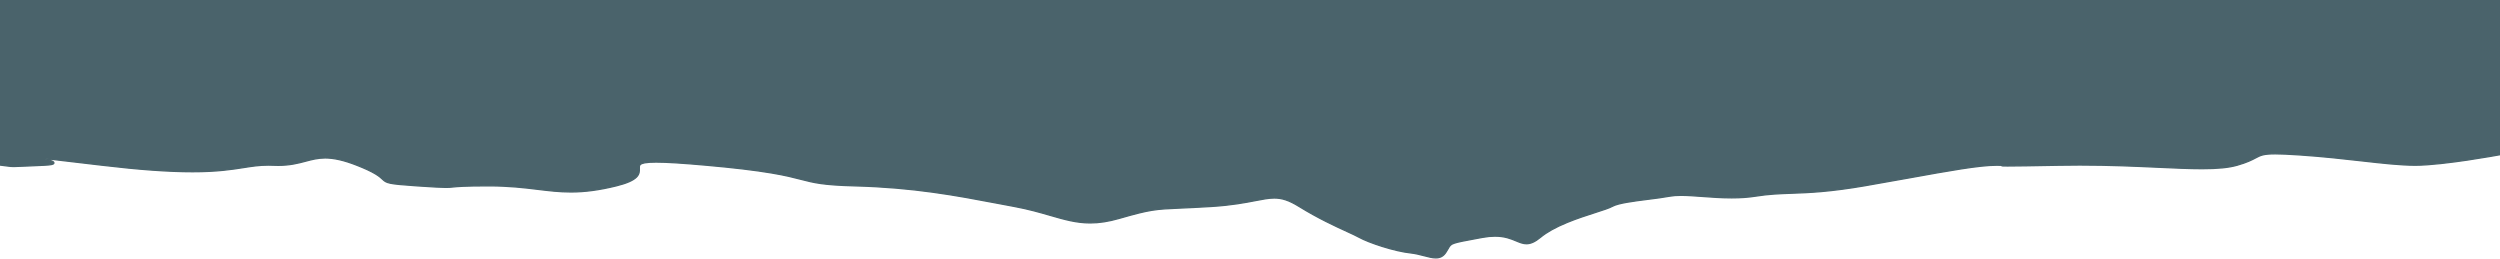 <svg xmlns="http://www.w3.org/2000/svg" width="1922" height="198.753" viewBox="0 0 1922 198.753"><g id="Path_77" data-name="Path 77" transform="translate(44 -4005.083)" fill="#4a636b"><path d="M 1059.845 4203.336 C 1057.215 4203.336 1054.289 4202.567 1050.9 4201.677 C 1047.744 4200.848 1044.167 4199.908 1040.293 4199.497 C 1034.574 4198.891 1026.874 4197.124 1018.612 4194.522 C 1011.314 4192.224 1004.542 4189.55 1000.94 4187.545 C 998.739 4186.319 995.512 4184.841 991.427 4182.969 C 982.644 4178.944 969.371 4172.862 954.638 4163.749 C 950.796 4161.372 947.448 4159.728 944.402 4158.721 C 941.506 4157.764 938.742 4157.318 935.705 4157.318 C 931.456 4157.318 926.891 4158.202 921.111 4159.321 C 913.393 4160.815 902.821 4162.861 887.287 4163.822 C 877.008 4164.458 869.432 4164.787 863.345 4165.052 C 853.821 4165.465 848.072 4165.715 841.716 4166.733 C 835.686 4167.7 829.006 4169.354 816.19 4173.054 C 808.238 4175.349 801.035 4176.465 794.169 4176.465 C 789.265 4176.465 784.406 4175.918 778.876 4174.746 C 773.901 4173.691 768.819 4172.219 763.438 4170.661 C 755.653 4168.407 746.829 4165.851 735.855 4163.815 C 731.566 4163.019 727.191 4162.188 722.96 4161.383 C 691.255 4155.358 658.47 4149.128 613.106 4147.966 C 588.707 4147.342 581.645 4145.509 571.87 4142.973 C 566.272 4141.52 559.927 4139.873 549.008 4138.039 C 536.306 4135.906 519.996 4133.966 499.147 4132.109 C 480.638 4130.46 468.336 4129.693 460.43 4129.693 C 453.28 4129.693 449.501 4130.304 448.177 4131.676 C 447.438 4132.44 447.474 4133.453 447.519 4134.735 C 447.583 4136.562 447.663 4138.835 445.378 4141.176 C 442.828 4143.787 437.761 4146.004 429.887 4147.952 C 416.892 4151.167 405.772 4152.665 394.89 4152.665 C 386.022 4152.665 377.952 4151.683 369.408 4150.644 C 359.098 4149.389 347.412 4147.967 331.86 4147.967 C 312.778 4147.967 307.583 4148.493 304.146 4148.841 C 302.423 4149.015 301.177 4149.142 298.895 4149.142 C 295.374 4149.142 289.343 4148.823 276.643 4147.966 C 264.926 4147.175 259.359 4146.629 256.103 4145.951 C 252.595 4145.221 251.587 4144.282 250.061 4142.862 C 248.953 4141.83 247.573 4140.546 244.684 4138.809 C 241.237 4136.737 236.503 4134.535 230.212 4132.077 C 220.51 4128.287 212.82 4126.521 206.011 4126.521 C 200.346 4126.521 195.78 4127.736 190.946 4129.023 C 185.355 4130.511 179.018 4132.197 169.948 4132.197 C 168.757 4132.197 167.525 4132.168 166.287 4132.111 C 164.946 4132.049 163.609 4132.017 162.312 4132.017 C 155.35 4132.017 149.695 4132.907 143.148 4133.938 C 134.155 4135.353 122.964 4137.115 104.007 4137.115 C 85.494 4137.115 62.765 4135.477 34.522 4132.108 C 8.576 4129.013 -4.801 4127.442 -10.948 4126.832 C -9.313 4127.242 -7.478 4127.717 -5.971 4128.2 C -3.395 4129.026 -2.466 4129.623 -2.544 4130.4 C -2.617 4131.129 -3.595 4131.418 -4.541 4131.606 C -5.705 4131.836 -7.508 4132.006 -9.9 4132.111 C -15.407 4132.351 -19.557 4132.545 -22.891 4132.701 C -28.611 4132.968 -31.482 4133.102 -33.415 4133.102 C -35.371 4133.102 -36.369 4132.967 -38.358 4132.697 C -39.503 4132.542 -40.929 4132.348 -43.056 4132.108 L -43.5 4132.058 L -43.5 4131.611 L -43.5 4006.083 L -43.5 4005.583 L -43 4005.583 L 1877 4005.583 L 1877.5 4005.583 L 1877.5 4006.083 L 1877.5 4123.683 L 1877.5 4124.098 L 1877.091 4124.174 C 1876.984 4124.194 1866.249 4126.181 1853.042 4128.142 C 1840.844 4129.953 1823.981 4132.111 1812.916 4132.111 C 1801.395 4132.111 1787.607 4130.555 1771.642 4128.753 C 1757.728 4127.182 1741.957 4125.401 1723.877 4124.181 C 1715.52 4123.618 1709.596 4123.355 1705.235 4123.355 C 1700.865 4123.355 1697.882 4123.613 1695.563 4124.193 C 1693.409 4124.732 1691.92 4125.522 1690.034 4126.522 C 1687.197 4128.026 1683.665 4129.899 1675.985 4132.092 C 1669.485 4133.947 1661.151 4134.775 1648.962 4134.775 C 1639.346 4134.775 1628.233 4134.264 1615.365 4133.673 C 1597.891 4132.87 1578.084 4131.959 1554.882 4131.959 C 1549.49 4131.959 1544.075 4132.011 1538.788 4132.111 C 1517.734 4132.512 1505.224 4132.698 1499.418 4132.698 C 1497.834 4132.698 1496.733 4132.685 1496.051 4132.657 C 1495.734 4132.643 1495.505 4132.627 1495.35 4132.606 C 1494.845 4132.539 1494.759 4132.282 1494.738 4132.153 C 1493.986 4132.129 1492.741 4132.111 1490.715 4132.111 C 1477.729 4132.111 1454.205 4136.36 1424.422 4141.738 C 1413.27 4143.752 1401.738 4145.835 1389.333 4147.959 C 1362.075 4152.629 1346.777 4153.17 1333.28 4153.647 C 1323.95 4153.977 1315.893 4154.262 1305.661 4155.89 C 1300.129 4156.77 1294.132 4157.197 1287.325 4157.197 C 1279.486 4157.197 1271.662 4156.619 1264.759 4156.108 C 1258.801 4155.668 1253.174 4155.252 1248.324 4155.252 C 1244.9 4155.252 1242.115 4155.46 1239.81 4155.888 C 1234.9 4156.799 1228.825 4157.567 1222.949 4158.31 C 1211.69 4159.734 1200.047 4161.206 1195.459 4163.76 C 1193.186 4165.026 1188.515 4166.525 1182.602 4168.424 C 1176.248 4170.464 1168.341 4173.002 1160.737 4176.135 C 1151.846 4179.798 1145.177 4183.513 1140.351 4187.494 C 1136.179 4190.934 1132.85 4192.468 1129.555 4192.468 C 1126.869 4192.468 1124.447 4191.456 1121.642 4190.284 C 1117.748 4188.656 1112.901 4186.63 1105.369 4186.63 C 1102.366 4186.63 1099.086 4186.957 1095.621 4187.6 C 1094.316 4187.842 1093.083 4188.07 1091.915 4188.286 C 1081.744 4190.168 1076.639 4191.112 1073.811 4192.12 C 1071.121 4193.078 1070.563 4194.059 1069.339 4196.208 C 1068.871 4197.03 1068.288 4198.054 1067.462 4199.279 C 1065.598 4202.047 1063.178 4203.336 1059.845 4203.336 Z" stroke="none"></path><path d="M 1059.845 4202.836 C 1062.713 4202.836 1065.113 4201.872 1067.047 4199 C 1072.388 4191.072 1067.048 4192.394 1095.53 4187.108 C 1116.207 4183.271 1121.873 4191.968 1129.555 4191.968 C 1132.455 4191.968 1135.642 4190.729 1140.032 4187.108 C 1156.053 4173.895 1188.096 4167.288 1195.216 4163.323 C 1202.337 4159.359 1225.478 4158.038 1239.719 4155.396 C 1250.503 4153.395 1268.434 4156.697 1287.325 4156.697 C 1293.381 4156.697 1299.534 4156.358 1305.583 4155.396 C 1330.505 4151.432 1342.966 4155.396 1389.248 4147.467 C 1435.531 4139.539 1472.914 4131.611 1490.715 4131.611 C 1508.516 4131.611 1469.354 4132.932 1538.778 4131.611 C 1544.299 4131.506 1549.674 4131.459 1554.882 4131.459 C 1595.394 4131.459 1626.468 4134.275 1648.962 4134.275 C 1659.936 4134.275 1668.863 4133.605 1675.847 4131.611 C 1698.989 4125.004 1684.748 4121.039 1723.91 4123.683 C 1763.073 4126.326 1791.555 4131.611 1812.916 4131.611 C 1834.277 4131.611 1877 4123.683 1877 4123.683 L 1877 4006.083 L -43 4006.083 L -43 4131.611 C -31.283 4132.933 -40.184 4132.933 -9.922 4131.611 C 20.34 4130.29 -65.105 4119.719 34.581 4131.611 C 66.013 4135.361 87.894 4136.615 104.007 4136.615 C 138.997 4136.615 146.808 4130.705 166.31 4131.611 C 167.572 4131.67 168.786 4131.697 169.948 4131.697 C 195.017 4131.697 198.07 4118.984 230.394 4131.611 C 264.216 4144.825 237.514 4144.825 276.677 4147.467 C 315.839 4150.11 289.137 4147.467 331.86 4147.467 C 360.34 4147.467 375.376 4152.165 394.89 4152.165 C 404.648 4152.165 415.524 4150.991 429.767 4147.467 C 463.386 4139.149 431.972 4129.193 460.43 4129.193 C 468.135 4129.193 480.226 4129.922 499.191 4131.611 C 588.197 4139.539 561.495 4146.146 613.118 4147.467 C 664.742 4148.789 700.344 4156.717 735.946 4163.323 C 762.237 4168.202 775.913 4175.965 794.169 4175.965 C 800.635 4175.965 807.671 4174.992 816.052 4172.573 C 848.093 4163.323 844.533 4165.966 887.256 4163.323 C 929.979 4160.68 933.539 4150.11 954.901 4163.323 C 976.262 4176.537 994.063 4183.144 1001.183 4187.108 C 1008.304 4191.072 1027.885 4197.679 1040.346 4199 C 1048.294 4199.842 1054.794 4202.836 1059.845 4202.836 M 1059.845 4203.836 C 1057.151 4203.836 1054.195 4203.06 1050.773 4202.161 C 1047.634 4201.336 1044.076 4200.401 1040.24 4199.995 C 1034.489 4199.385 1026.755 4197.611 1018.462 4194.999 C 1011.134 4192.691 1004.327 4190.002 1000.697 4187.982 C 998.513 4186.766 995.294 4185.291 991.218 4183.423 C 982.424 4179.394 969.134 4173.304 954.374 4164.174 C 950.567 4161.818 947.253 4160.19 944.245 4159.196 C 941.401 4158.256 938.688 4157.818 935.705 4157.818 C 931.504 4157.818 926.959 4158.698 921.206 4159.812 C 913.474 4161.308 902.884 4163.358 887.318 4164.321 C 877.034 4164.958 869.456 4165.287 863.367 4165.551 C 853.86 4165.964 848.122 4166.213 841.795 4167.227 C 835.787 4168.19 829.123 4169.841 816.329 4173.534 C 808.331 4175.843 801.083 4176.965 794.169 4176.965 C 783.408 4176.965 774.09 4174.266 763.299 4171.142 C 755.525 4168.89 746.714 4166.338 735.764 4164.306 C 731.473 4163.51 727.098 4162.679 722.867 4161.875 C 691.181 4155.854 658.417 4149.627 613.093 4148.466 C 588.637 4147.841 581.552 4146.002 571.745 4143.457 C 566.157 4142.006 559.823 4140.362 548.926 4138.532 C 536.236 4136.401 519.938 4134.463 499.102 4132.607 C 480.611 4130.96 468.323 4130.193 460.43 4130.193 C 456.6 4130.193 453.765 4130.373 451.764 4130.743 C 450.155 4131.041 449.069 4131.472 448.536 4132.023 C 447.973 4132.607 447.972 4133.388 448.019 4134.718 C 448.082 4136.538 448.17 4139.031 445.736 4141.525 C 443.119 4144.205 437.974 4146.466 430.007 4148.438 C 416.972 4151.663 405.813 4153.165 394.89 4153.165 C 385.992 4153.165 377.907 4152.181 369.348 4151.14 C 359.052 4149.887 347.382 4148.467 331.86 4148.467 C 312.803 4148.467 307.624 4148.991 304.196 4149.338 C 302.524 4149.508 301.203 4149.642 298.895 4149.642 C 295.363 4149.642 289.323 4149.322 276.609 4148.464 C 264.867 4147.672 259.282 4147.124 256 4146.44 C 252.356 4145.682 251.251 4144.652 249.721 4143.228 C 248.629 4142.212 247.271 4140.947 244.426 4139.237 C 241.004 4137.18 236.295 4134.99 230.03 4132.543 C 220.388 4128.776 212.756 4127.021 206.011 4127.021 C 200.412 4127.021 195.876 4128.229 191.074 4129.506 C 185.454 4131.002 179.083 4132.697 169.948 4132.697 C 168.747 4132.697 167.508 4132.668 166.263 4132.61 C 164.929 4132.548 163.599 4132.517 162.312 4132.517 C 155.389 4132.517 149.752 4133.404 143.225 4134.432 C 134.216 4135.85 123.004 4137.615 104.007 4137.615 C 85.475 4137.615 62.727 4135.976 34.463 4132.604 C 15.023 4130.285 2.512 4128.808 -5.114 4127.959 C -4.414 4128.203 -3.859 4128.431 -3.43 4128.651 C -3.062 4128.84 -1.942 4129.415 -2.047 4130.451 C -2.082 4130.803 -2.276 4131.299 -2.998 4131.657 C -3.347 4131.829 -3.82 4131.973 -4.444 4132.097 C -5.65 4132.335 -7.427 4132.503 -9.878 4132.61 C -15.382 4132.851 -19.529 4133.044 -22.862 4133.2 C -28.593 4133.468 -31.469 4133.602 -33.415 4133.602 C -35.405 4133.602 -36.415 4133.465 -38.426 4133.192 C -39.569 4133.037 -40.991 4132.844 -43.112 4132.605 L -44 4132.505 L -44 4005.083 L 1878 4005.083 L 1878 4124.514 L 1877.182 4124.666 C 1877.076 4124.686 1866.331 4126.674 1853.115 4128.636 C 1840.901 4130.45 1824.012 4132.611 1812.916 4132.611 C 1801.367 4132.611 1787.566 4131.053 1771.587 4129.25 C 1757.677 4127.679 1741.912 4125.899 1723.843 4124.68 C 1715.496 4124.117 1709.583 4123.855 1705.235 4123.855 C 1696.13 4123.855 1694.048 4124.959 1690.269 4126.963 C 1687.561 4128.399 1683.853 4130.366 1676.122 4132.573 C 1669.576 4134.442 1661.199 4135.275 1648.962 4135.275 C 1639.334 4135.275 1628.216 4134.764 1615.342 4134.172 C 1597.873 4133.37 1578.073 4132.459 1554.882 4132.459 C 1549.495 4132.459 1544.083 4132.511 1538.797 4132.611 C 1517.743 4133.012 1505.23 4133.198 1499.418 4133.198 C 1497.827 4133.198 1496.719 4133.185 1496.031 4133.156 C 1495.693 4133.142 1495.456 4133.125 1495.284 4133.102 C 1494.824 4133.04 1494.565 4132.847 1494.418 4132.645 C 1493.677 4132.625 1492.52 4132.611 1490.715 4132.611 C 1477.774 4132.611 1454.269 4136.856 1424.511 4142.23 C 1413.358 4144.245 1401.824 4146.327 1389.417 4148.453 C 1377.255 4150.536 1366.356 4151.983 1356.097 4152.877 C 1347.133 4153.658 1339.782 4153.918 1333.297 4154.147 C 1323.984 4154.476 1315.942 4154.761 1305.74 4156.384 C 1300.182 4157.268 1294.159 4157.697 1287.325 4157.697 C 1279.468 4157.697 1271.634 4157.118 1264.722 4156.607 C 1258.774 4156.167 1253.155 4155.752 1248.324 4155.752 C 1244.93 4155.752 1242.175 4155.957 1239.902 4156.379 C 1234.977 4157.293 1228.894 4158.062 1223.012 4158.806 C 1211.8 4160.224 1200.206 4161.69 1195.703 4164.197 C 1193.386 4165.487 1188.694 4166.993 1182.755 4168.9 C 1176.409 4170.938 1168.513 4173.473 1160.928 4176.597 C 1152.083 4180.241 1145.456 4183.931 1140.669 4187.879 C 1136.402 4191.399 1132.974 4192.968 1129.555 4192.968 C 1126.769 4192.968 1124.304 4191.938 1121.449 4190.745 C 1119.509 4189.935 1117.311 4189.015 1114.711 4188.318 C 1111.733 4187.519 1108.677 4187.13 1105.369 4187.13 C 1102.396 4187.13 1099.147 4187.454 1095.712 4188.091 C 1094.407 4188.333 1093.173 4188.562 1092.006 4188.777 C 1081.861 4190.654 1076.769 4191.597 1073.979 4192.591 C 1071.464 4193.487 1071.004 4194.295 1069.774 4196.455 C 1069.301 4197.285 1068.713 4198.317 1067.877 4199.559 C 1065.911 4202.477 1063.359 4203.836 1059.845 4203.836 Z" stroke="none" fill="#4a636b"></path></g></svg>